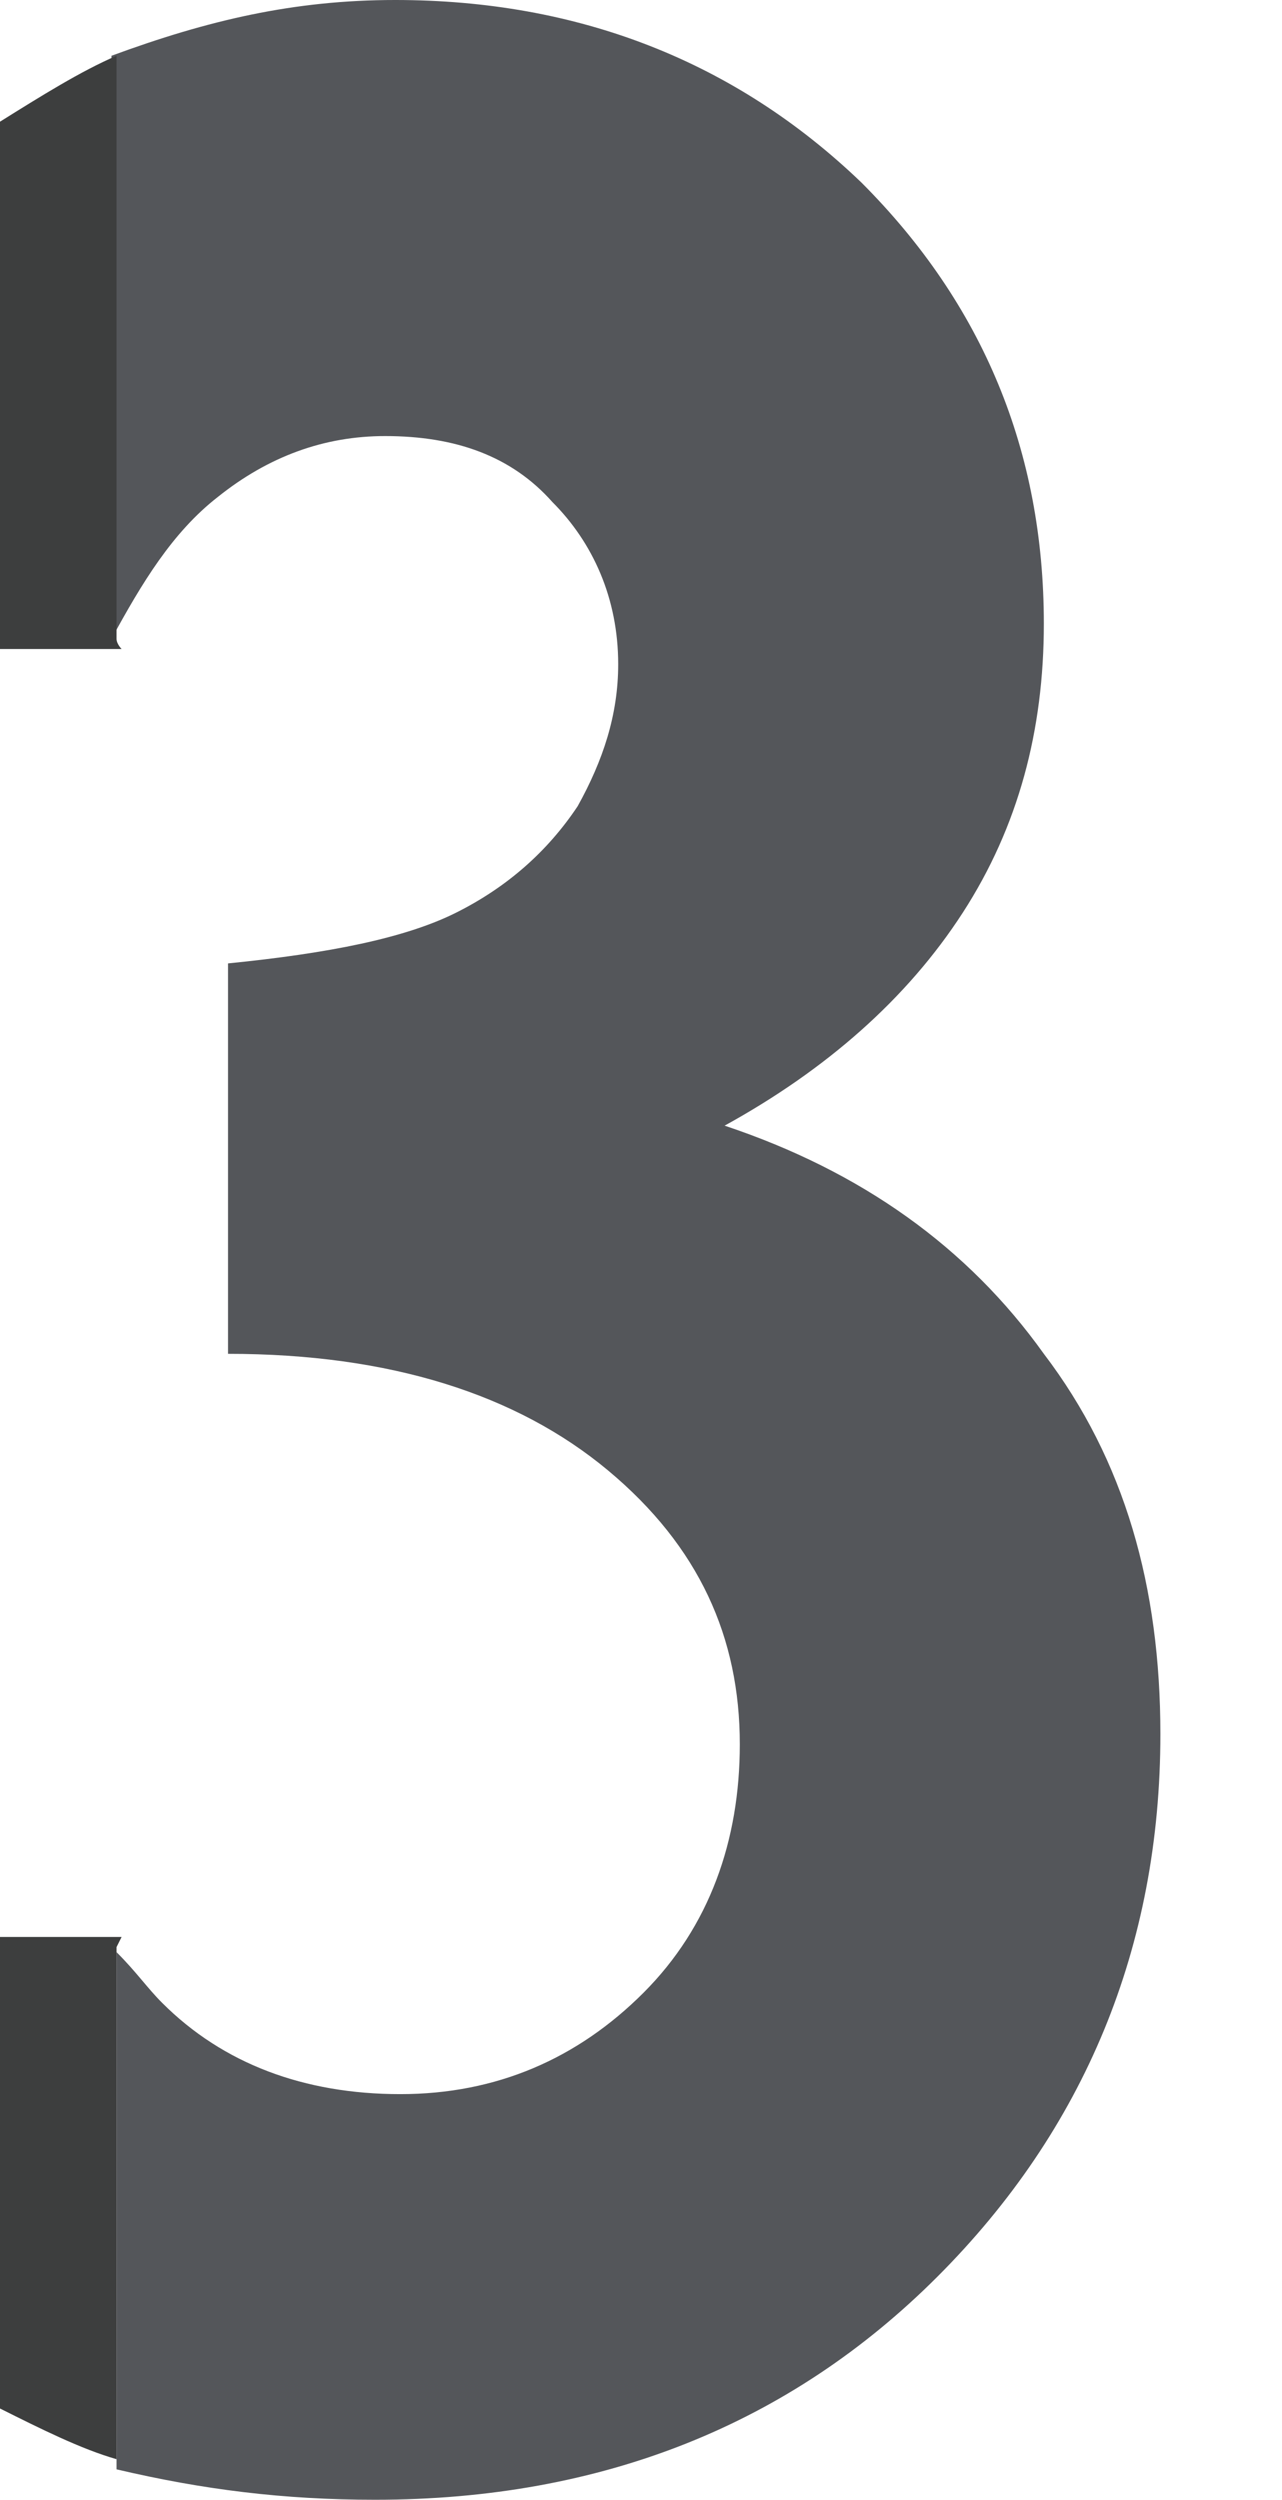 <?xml version="1.0" encoding="utf-8"?>
<!-- Generator: Adobe Illustrator 26.0.2, SVG Export Plug-In . SVG Version: 6.00 Build 0)  -->
<svg version="1.1" id="Layer_1" xmlns="http://www.w3.org/2000/svg" xmlns:xlink="http://www.w3.org/1999/xlink" x="0px" y="0px"
	 viewBox="0 0 25.3 49.3" style="enable-background:new 0 0 25.3 49.3;" xml:space="preserve">
<style type="text/css">
	.st0{display:none;}
	.st1{display:inline;fill:#54565A;}
	.st2{display:inline;fill:#3D3E3E;}
	.st3{display:inline;fill:none;}
	.st4{fill:#54565A;}
	.st5{fill:none;}
	.st6{fill:#3D3E3E;}
	.st7{display:inline;fill:url(#SVGID_1_);}
</style>
<g class="st0">
	<polygon class="st1" points="6,49.3 16,49.3 16,0 2.8,0 2.8,8.8 6,8.8 	"/>
	<rect y="0" class="st2" width="2.8" height="8.8"/>
</g>
<g class="st0">
	<path class="st1" d="M4.7,10.8C6,9.3,7.6,8.6,9.5,8.6s3.4,0.6,4.6,1.8s1.8,2.7,1.8,4.6c0,1.8-0.6,3.8-1.7,6c-1.2,2.2-3.5,5.1-7,8.8
		l-4.5,4.7v15h22.5V41H8.5l5.3-5.8c4.2-4.5,7.1-8.4,8.7-11.7s2.4-6.4,2.4-9.2c0-2.4-0.7-4.8-2-7.1s-3.1-4.1-5.2-5.3
		C15.5,0.6,13,0,10.1,0c-2.8,0-5,0.5-7.3,1.6V16C2.9,13.8,3.6,12.1,4.7,10.8z"/>
	<path class="st3" d="M14.5,21c1.2-2.2,1.8-4.2,1.8-6c0-1.9-0.6-3.4-1.8-4.6s-2.8-1.8-4.8-1.8s-3.6,0.7-4.9,2.2
		c-1.2,1.3-1.9,3.1-2,5.2v18.5l4.6-4.7C11,26.1,13.3,23.2,14.5,21z"/>
	<polygon class="st2" points="2.8,34.5 0,37.2 0,49.5 2.8,49.5 	"/>
	<path class="st2" d="M2.8,16V1.6C1.7,2,0.9,2.6,0,3.2v13.5h2.7C2.7,16.5,2.8,16.2,2.8,16z"/>
</g>
<g>
	<path class="st4" d="M4.3,9.8c1-0.8,2.1-1.2,3.3-1.2c1.4,0,2.5,0.4,3.3,1.3c0.8,0.8,1.3,1.9,1.3,3.2c0,1-0.3,1.9-0.8,2.8
		C10.8,16.8,10,17.5,9,18s-2.5,0.8-4.5,1v7.7c3.2,0,5.7,0.8,7.5,2.3s2.6,3.3,2.6,5.4c0,1.9-0.6,3.6-1.9,4.9c-1.3,1.3-2.9,2-4.8,2
		s-3.5-0.6-4.7-1.8c-0.3-0.3-0.5-0.6-0.9-1v10.2c1.7,0.4,3.3,0.6,5.1,0.6c4.5,0,8.2-1.5,11.1-4.4s4.4-6.5,4.4-10.7
		c0-2.9-0.7-5.4-2.3-7.5c-1.5-2.1-3.6-3.6-6.3-4.5c2-1.1,3.6-2.5,4.7-4.2s1.6-3.6,1.6-5.7c0-3.4-1.2-6.3-3.6-8.7
		C14.5,1.2,11.4,0,7.8,0c-2,0-3.7,0.4-5.6,1.1v11.5C2.8,11.5,3.4,10.5,4.3,9.8z"/>
	<path class="st5" d="M3.1,39.3c1.2,1.2,2.8,1.8,4.7,1.8c1.9,0,3.6-0.7,4.8-2s1.9-3,1.9-4.9c0-2.1-0.8-3.9-2.6-5.4s-4.2-2.2-7.5-2.3
		v-7.7c2-0.2,3.5-0.5,4.5-1s1.7-1.2,2.3-2.1c0.5-0.9,0.8-1.8,0.8-2.8c0-1.3-0.5-2.3-1.3-3.2C10,9,8.9,8.6,7.6,8.6
		C6.4,8.6,5.3,9,4.3,9.8c-0.9,0.7-1.5,1.7-2,2.9v25.8C2.6,38.7,2.8,39.1,3.1,39.3z"/>
	<path class="st6" d="M2.3,12.6V1.1C1.6,1.4,0.8,1.9,0,2.4v10.4h2.4C2.4,12.8,2.3,12.7,2.3,12.6z"/>
	<path class="st6" d="M0,38.2v9.3c0.8,0.4,1.6,0.8,2.3,1V38.4l0.1-0.2H0z"/>
</g>
<g class="st0">
	<polygon class="st1" points="12.3,14.8 12.3,31 2.6,31 2.6,39.3 12.3,39.3 12.3,49.5 21.1,49.5 21.1,39.3 25.3,39.3 25.3,31 
		21.1,31 21.1,0 12,0 2.6,13.8 2.6,28.8 	"/>
	<polygon class="st3" points="12.3,14.8 2.6,28.8 2.6,31 12.3,31 	"/>
	
		<linearGradient id="SVGID_1_" gradientUnits="userSpaceOnUse" x1="-12.593" y1="-1.355" x2="41.376" y2="74.469" gradientTransform="matrix(1 0 0 -1 0 49.89)">
		<stop  offset="0" style="stop-color:#D6D6D6"/>
		<stop  offset="4.337667e-02" style="stop-color:#D9D9D9"/>
		<stop  offset="0.519" style="stop-color:#F5F5F5"/>
		<stop  offset="0.796" style="stop-color:#FFFFFF"/>
	</linearGradient>
	<polygon class="st7" points="1.2,31 2.6,31 2.6,28.8 	"/>
	<polygon class="st2" points="2.6,31 1.2,31 2.6,28.8 2.6,13.8 0,17.7 0,39.3 2.6,39.3 	"/>
</g>
<g class="st0">
	<path class="st1" d="M4.4,26.1c1-0.5,2-0.8,3-0.8c1.9,0,3.5,0.7,4.8,2.1s2,3.3,2,5.5c0,2.3-0.7,4.2-2.1,5.6
		C10.7,40,9,40.7,6.9,40.7c-1.5,0-2.9-0.4-4.1-1.2c0,0,0-0.1-0.2-0.1v9.4c1.4,0.3,2.6,0.4,4,0.4c4.6,0,8.5-1.6,11.7-4.8
		s4.8-7.2,4.8-11.9c0-4.6-1.4-8.5-4.3-11.4c-2.9-3-6.5-4.5-10.9-4.5c-0.5,0-1,0-1.5,0.1s-1.1,0.2-1.6,0.4l2-8.7h15.9V0h-20v27.2
		C3.1,26.8,3.8,26.4,4.4,26.1z"/>
	<path class="st3" d="M6.9,40.8c2,0,3.8-0.7,5.2-2.2s2.1-3.3,2.1-5.6c0-2.2-0.7-4.1-2-5.5s-2.9-2.1-4.8-2.1c-1,0-2.1,0.3-3,0.8
		c-0.6,0.3-1.3,0.7-1.8,1.1v12.3c0.2,0,0.1,0.1,0.2,0.1C4,40.4,5.4,40.8,6.9,40.8z"/>
	<path class="st2" d="M2.6,39.6c-1.1-0.7-1.8-1.7-2.6-3v11.6c0.9,0.3,2,0.6,2.6,0.8V39.6z"/>
	<path class="st2" d="M2.6,27.2V0H0v28C0,28,2.3,27.6,2.6,27.2z"/>
</g>
</svg>
